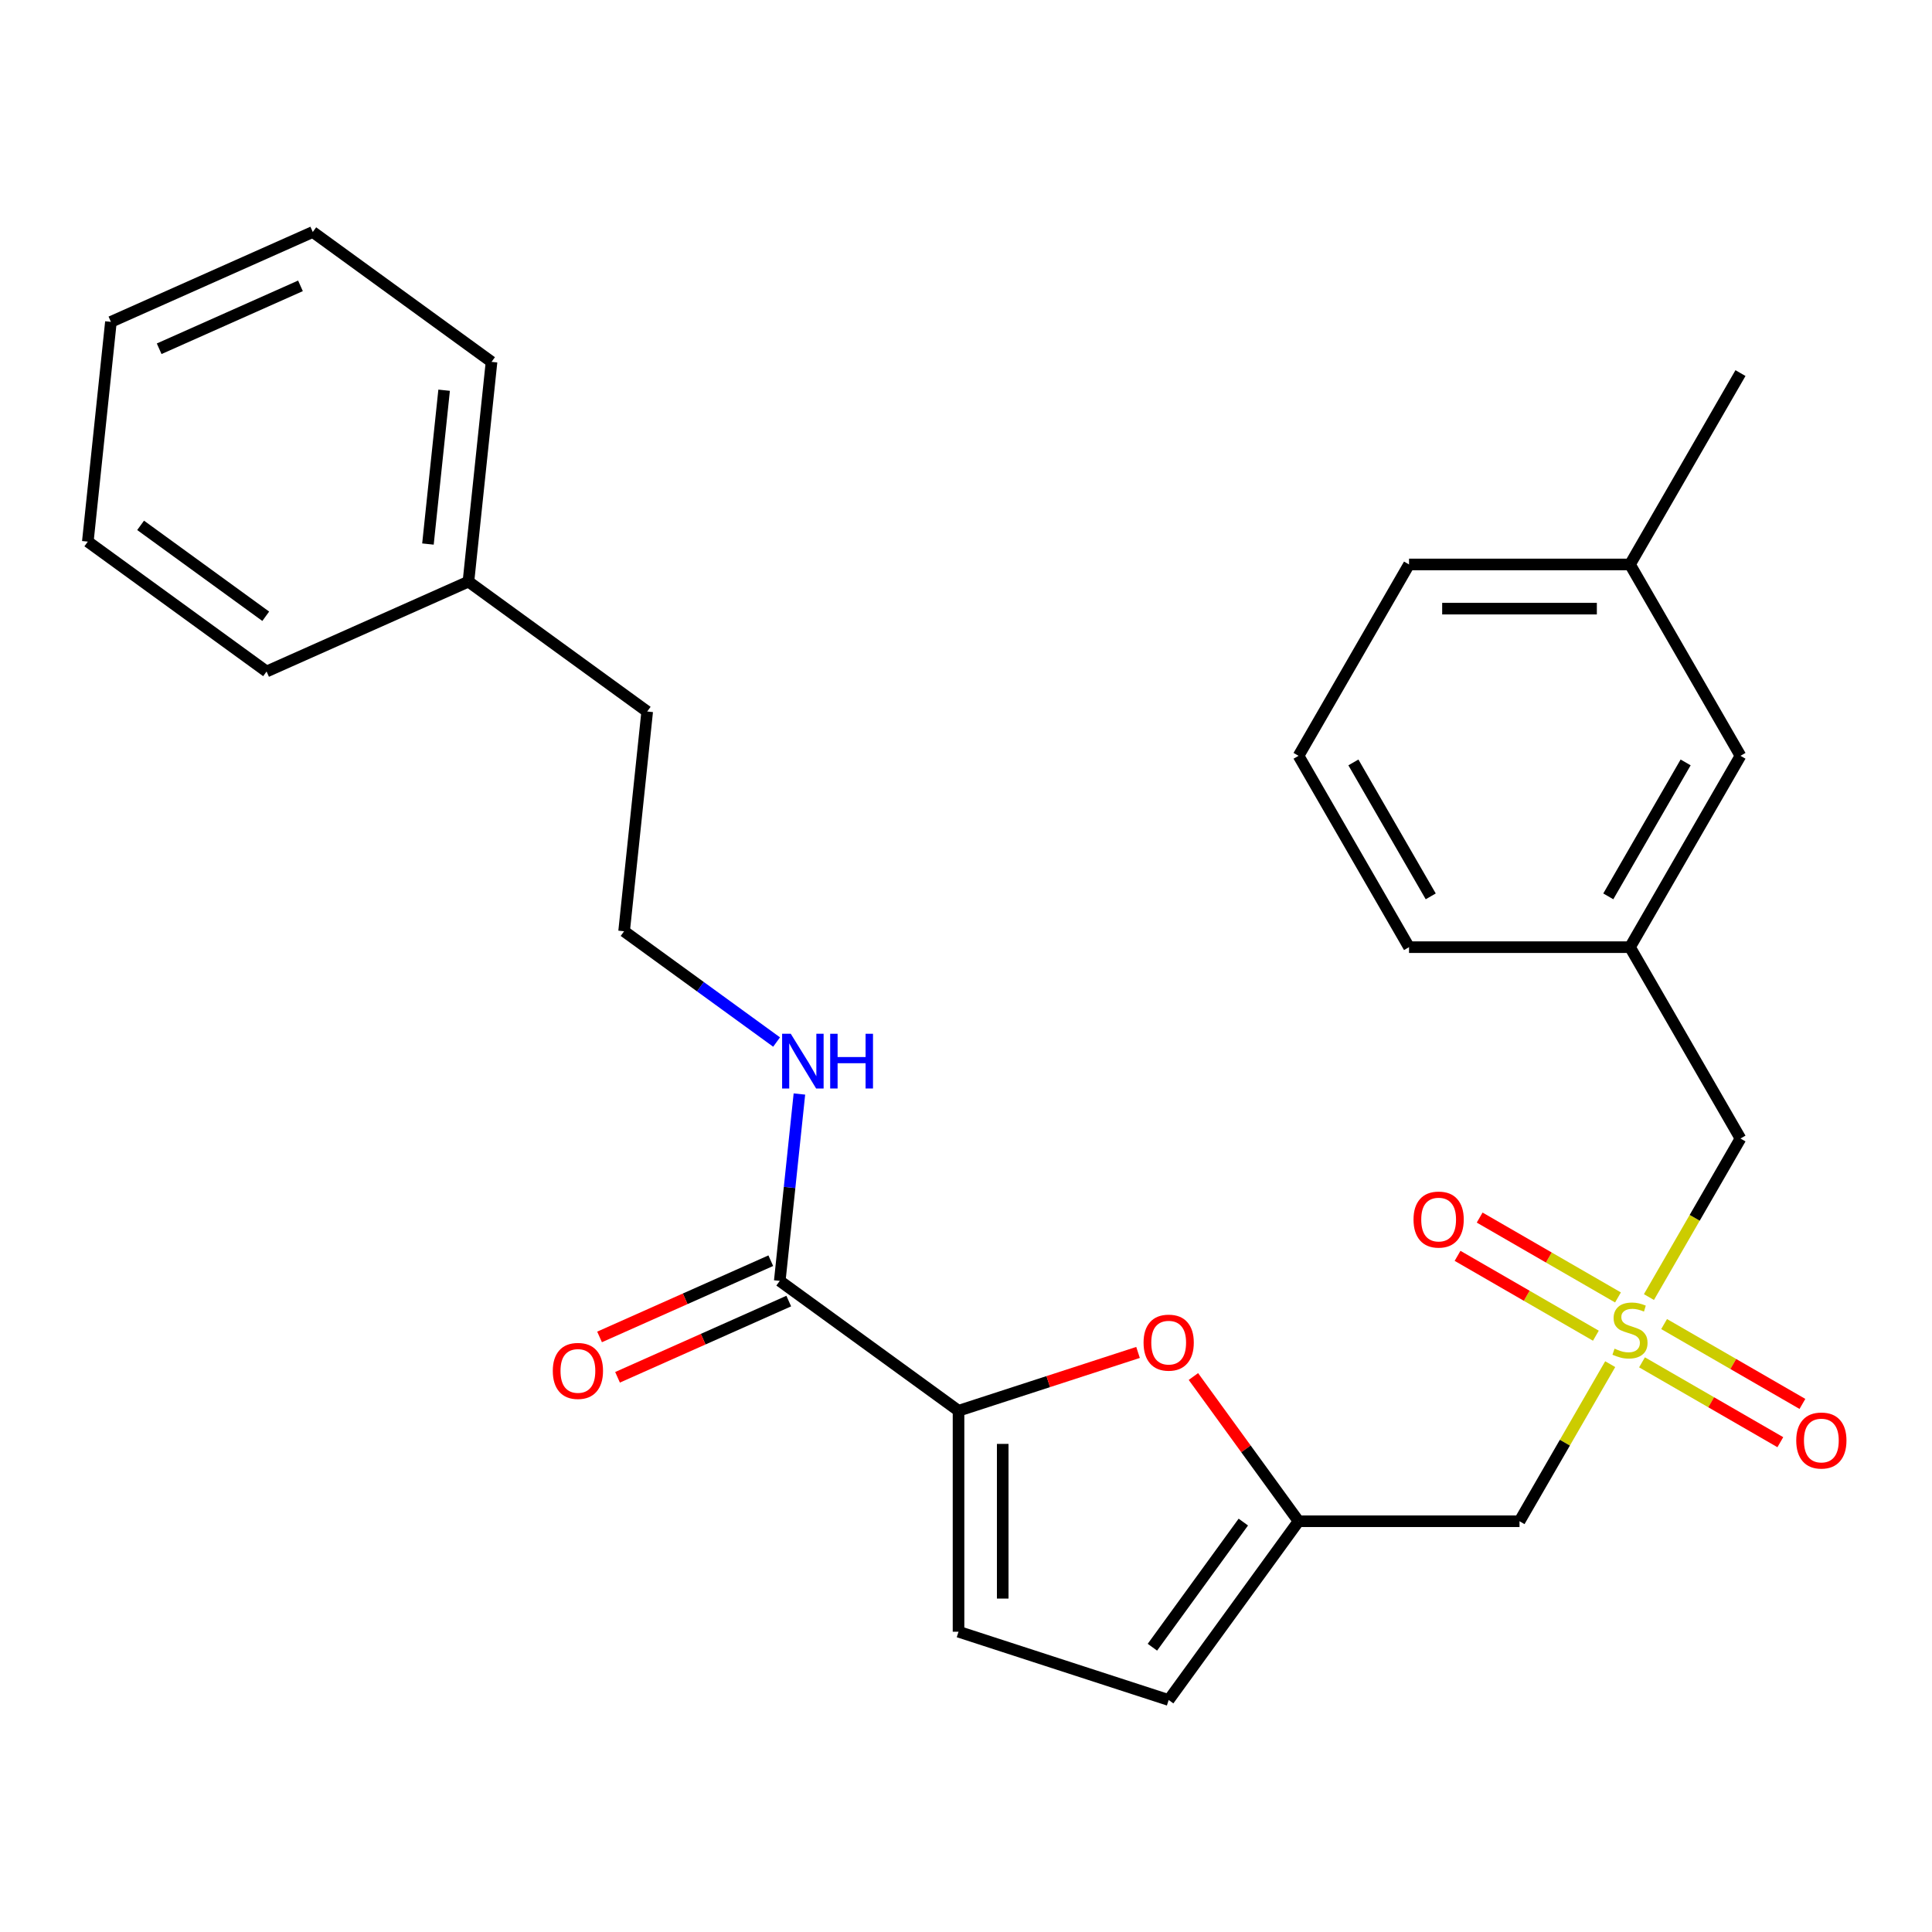 <?xml version='1.0' encoding='iso-8859-1'?>
<svg version='1.1' baseProfile='full'
              xmlns='http://www.w3.org/2000/svg'
                      xmlns:rdkit='http://www.rdkit.org/xml'
                      xmlns:xlink='http://www.w3.org/1999/xlink'
                  xml:space='preserve'
width='1000px' height='1000px' viewBox='0 0 1000 1000'>
<!-- END OF HEADER -->
<rect style='opacity:1.0;fill:#FFFFFF;stroke:none' width='1000' height='1000' x='0' y='0'> </rect>
<path class='bond-3' d='M 833.441,706.085 L 809.969,746.738' style='fill:none;fill-rule:evenodd;stroke:#CCCC00;stroke-width:6px;stroke-linecap:butt;stroke-linejoin:miter;stroke-opacity:1' />
<path class='bond-3' d='M 809.969,746.738 L 786.498,787.392' style='fill:none;fill-rule:evenodd;stroke:#000000;stroke-width:6px;stroke-linecap:butt;stroke-linejoin:miter;stroke-opacity:1' />
<path class='bond-7' d='M 849.903,705.143 L 885.7,725.81' style='fill:none;fill-rule:evenodd;stroke:#CCCC00;stroke-width:6px;stroke-linecap:butt;stroke-linejoin:miter;stroke-opacity:1' />
<path class='bond-7' d='M 885.7,725.81 L 921.496,746.477' style='fill:none;fill-rule:evenodd;stroke:#FF0000;stroke-width:6px;stroke-linecap:butt;stroke-linejoin:miter;stroke-opacity:1' />
<path class='bond-7' d='M 861.34,685.334 L 897.137,706.001' style='fill:none;fill-rule:evenodd;stroke:#CCCC00;stroke-width:6px;stroke-linecap:butt;stroke-linejoin:miter;stroke-opacity:1' />
<path class='bond-7' d='M 897.137,706.001 L 932.933,726.668' style='fill:none;fill-rule:evenodd;stroke:#FF0000;stroke-width:6px;stroke-linecap:butt;stroke-linejoin:miter;stroke-opacity:1' />
<path class='bond-8' d='M 837.462,671.548 L 801.665,650.881' style='fill:none;fill-rule:evenodd;stroke:#CCCC00;stroke-width:6px;stroke-linecap:butt;stroke-linejoin:miter;stroke-opacity:1' />
<path class='bond-8' d='M 801.665,650.881 L 765.869,630.213' style='fill:none;fill-rule:evenodd;stroke:#FF0000;stroke-width:6px;stroke-linecap:butt;stroke-linejoin:miter;stroke-opacity:1' />
<path class='bond-8' d='M 826.025,691.357 L 790.229,670.69' style='fill:none;fill-rule:evenodd;stroke:#CCCC00;stroke-width:6px;stroke-linecap:butt;stroke-linejoin:miter;stroke-opacity:1' />
<path class='bond-8' d='M 790.229,670.69 L 754.432,650.023' style='fill:none;fill-rule:evenodd;stroke:#FF0000;stroke-width:6px;stroke-linecap:butt;stroke-linejoin:miter;stroke-opacity:1' />
<path class='bond-9' d='M 853.486,671.366 L 877.176,630.332' style='fill:none;fill-rule:evenodd;stroke:#CCCC00;stroke-width:6px;stroke-linecap:butt;stroke-linejoin:miter;stroke-opacity:1' />
<path class='bond-9' d='M 877.176,630.332 L 900.867,589.299' style='fill:none;fill-rule:evenodd;stroke:#000000;stroke-width:6px;stroke-linecap:butt;stroke-linejoin:miter;stroke-opacity:1' />
<path class='bond-0' d='M 496.133,730.207 L 542.589,715.113' style='fill:none;fill-rule:evenodd;stroke:#000000;stroke-width:6px;stroke-linecap:butt;stroke-linejoin:miter;stroke-opacity:1' />
<path class='bond-0' d='M 542.589,715.113 L 589.045,700.018' style='fill:none;fill-rule:evenodd;stroke:#FF0000;stroke-width:6px;stroke-linecap:butt;stroke-linejoin:miter;stroke-opacity:1' />
<path class='bond-4' d='M 496.133,730.207 L 403.606,662.983' style='fill:none;fill-rule:evenodd;stroke:#000000;stroke-width:6px;stroke-linecap:butt;stroke-linejoin:miter;stroke-opacity:1' />
<path class='bond-27' d='M 496.133,730.207 L 496.133,844.577' style='fill:none;fill-rule:evenodd;stroke:#000000;stroke-width:6px;stroke-linecap:butt;stroke-linejoin:miter;stroke-opacity:1' />
<path class='bond-27' d='M 519.007,747.363 L 519.007,827.421' style='fill:none;fill-rule:evenodd;stroke:#000000;stroke-width:6px;stroke-linecap:butt;stroke-linejoin:miter;stroke-opacity:1' />
<path class='bond-1' d='M 617.705,712.485 L 644.917,749.938' style='fill:none;fill-rule:evenodd;stroke:#FF0000;stroke-width:6px;stroke-linecap:butt;stroke-linejoin:miter;stroke-opacity:1' />
<path class='bond-1' d='M 644.917,749.938 L 672.129,787.392' style='fill:none;fill-rule:evenodd;stroke:#000000;stroke-width:6px;stroke-linecap:butt;stroke-linejoin:miter;stroke-opacity:1' />
<path class='bond-2' d='M 672.129,787.392 L 786.498,787.392' style='fill:none;fill-rule:evenodd;stroke:#000000;stroke-width:6px;stroke-linecap:butt;stroke-linejoin:miter;stroke-opacity:1' />
<path class='bond-6' d='M 672.129,787.392 L 604.904,879.919' style='fill:none;fill-rule:evenodd;stroke:#000000;stroke-width:6px;stroke-linecap:butt;stroke-linejoin:miter;stroke-opacity:1' />
<path class='bond-6' d='M 643.54,787.826 L 596.483,852.595' style='fill:none;fill-rule:evenodd;stroke:#000000;stroke-width:6px;stroke-linecap:butt;stroke-linejoin:miter;stroke-opacity:1' />
<path class='bond-10' d='M 398.954,652.535 L 354.643,672.263' style='fill:none;fill-rule:evenodd;stroke:#000000;stroke-width:6px;stroke-linecap:butt;stroke-linejoin:miter;stroke-opacity:1' />
<path class='bond-10' d='M 354.643,672.263 L 310.332,691.992' style='fill:none;fill-rule:evenodd;stroke:#FF0000;stroke-width:6px;stroke-linecap:butt;stroke-linejoin:miter;stroke-opacity:1' />
<path class='bond-10' d='M 408.258,673.431 L 363.947,693.16' style='fill:none;fill-rule:evenodd;stroke:#000000;stroke-width:6px;stroke-linecap:butt;stroke-linejoin:miter;stroke-opacity:1' />
<path class='bond-10' d='M 363.947,693.16 L 319.636,712.888' style='fill:none;fill-rule:evenodd;stroke:#FF0000;stroke-width:6px;stroke-linecap:butt;stroke-linejoin:miter;stroke-opacity:1' />
<path class='bond-11' d='M 403.606,662.983 L 408.689,614.621' style='fill:none;fill-rule:evenodd;stroke:#000000;stroke-width:6px;stroke-linecap:butt;stroke-linejoin:miter;stroke-opacity:1' />
<path class='bond-11' d='M 408.689,614.621 L 413.772,566.259' style='fill:none;fill-rule:evenodd;stroke:#0000FF;stroke-width:6px;stroke-linecap:butt;stroke-linejoin:miter;stroke-opacity:1' />
<path class='bond-5' d='M 496.133,844.577 L 604.904,879.919' style='fill:none;fill-rule:evenodd;stroke:#000000;stroke-width:6px;stroke-linecap:butt;stroke-linejoin:miter;stroke-opacity:1' />
<path class='bond-12' d='M 900.867,589.299 L 843.683,490.252' style='fill:none;fill-rule:evenodd;stroke:#000000;stroke-width:6px;stroke-linecap:butt;stroke-linejoin:miter;stroke-opacity:1' />
<path class='bond-15' d='M 401.962,539.36 L 362.498,510.688' style='fill:none;fill-rule:evenodd;stroke:#0000FF;stroke-width:6px;stroke-linecap:butt;stroke-linejoin:miter;stroke-opacity:1' />
<path class='bond-15' d='M 362.498,510.688 L 323.034,482.016' style='fill:none;fill-rule:evenodd;stroke:#000000;stroke-width:6px;stroke-linecap:butt;stroke-linejoin:miter;stroke-opacity:1' />
<path class='bond-13' d='M 843.683,490.252 L 900.867,391.206' style='fill:none;fill-rule:evenodd;stroke:#000000;stroke-width:6px;stroke-linecap:butt;stroke-linejoin:miter;stroke-opacity:1' />
<path class='bond-13' d='M 832.451,463.958 L 872.48,394.626' style='fill:none;fill-rule:evenodd;stroke:#000000;stroke-width:6px;stroke-linecap:butt;stroke-linejoin:miter;stroke-opacity:1' />
<path class='bond-18' d='M 843.683,490.252 L 729.313,490.252' style='fill:none;fill-rule:evenodd;stroke:#000000;stroke-width:6px;stroke-linecap:butt;stroke-linejoin:miter;stroke-opacity:1' />
<path class='bond-14' d='M 900.867,391.206 L 843.683,292.159' style='fill:none;fill-rule:evenodd;stroke:#000000;stroke-width:6px;stroke-linecap:butt;stroke-linejoin:miter;stroke-opacity:1' />
<path class='bond-21' d='M 843.683,292.159 L 900.867,193.112' style='fill:none;fill-rule:evenodd;stroke:#000000;stroke-width:6px;stroke-linecap:butt;stroke-linejoin:miter;stroke-opacity:1' />
<path class='bond-28' d='M 843.683,292.159 L 729.313,292.159' style='fill:none;fill-rule:evenodd;stroke:#000000;stroke-width:6px;stroke-linecap:butt;stroke-linejoin:miter;stroke-opacity:1' />
<path class='bond-28' d='M 826.527,315.033 L 746.469,315.033' style='fill:none;fill-rule:evenodd;stroke:#000000;stroke-width:6px;stroke-linecap:butt;stroke-linejoin:miter;stroke-opacity:1' />
<path class='bond-19' d='M 323.034,482.016 L 334.989,368.273' style='fill:none;fill-rule:evenodd;stroke:#000000;stroke-width:6px;stroke-linecap:butt;stroke-linejoin:miter;stroke-opacity:1' />
<path class='bond-16' d='M 242.463,301.049 L 334.989,368.273' style='fill:none;fill-rule:evenodd;stroke:#000000;stroke-width:6px;stroke-linecap:butt;stroke-linejoin:miter;stroke-opacity:1' />
<path class='bond-22' d='M 242.463,301.049 L 254.417,187.306' style='fill:none;fill-rule:evenodd;stroke:#000000;stroke-width:6px;stroke-linecap:butt;stroke-linejoin:miter;stroke-opacity:1' />
<path class='bond-22' d='M 221.507,281.596 L 229.876,201.976' style='fill:none;fill-rule:evenodd;stroke:#000000;stroke-width:6px;stroke-linecap:butt;stroke-linejoin:miter;stroke-opacity:1' />
<path class='bond-23' d='M 242.463,301.049 L 137.981,347.567' style='fill:none;fill-rule:evenodd;stroke:#000000;stroke-width:6px;stroke-linecap:butt;stroke-linejoin:miter;stroke-opacity:1' />
<path class='bond-17' d='M 672.129,391.206 L 729.313,490.252' style='fill:none;fill-rule:evenodd;stroke:#000000;stroke-width:6px;stroke-linecap:butt;stroke-linejoin:miter;stroke-opacity:1' />
<path class='bond-17' d='M 700.516,394.626 L 740.545,463.958' style='fill:none;fill-rule:evenodd;stroke:#000000;stroke-width:6px;stroke-linecap:butt;stroke-linejoin:miter;stroke-opacity:1' />
<path class='bond-20' d='M 672.129,391.206 L 729.313,292.159' style='fill:none;fill-rule:evenodd;stroke:#000000;stroke-width:6px;stroke-linecap:butt;stroke-linejoin:miter;stroke-opacity:1' />
<path class='bond-25' d='M 254.417,187.306 L 161.891,120.081' style='fill:none;fill-rule:evenodd;stroke:#000000;stroke-width:6px;stroke-linecap:butt;stroke-linejoin:miter;stroke-opacity:1' />
<path class='bond-24' d='M 137.981,347.567 L 45.455,280.342' style='fill:none;fill-rule:evenodd;stroke:#000000;stroke-width:6px;stroke-linecap:butt;stroke-linejoin:miter;stroke-opacity:1' />
<path class='bond-24' d='M 137.547,318.978 L 72.778,271.921' style='fill:none;fill-rule:evenodd;stroke:#000000;stroke-width:6px;stroke-linecap:butt;stroke-linejoin:miter;stroke-opacity:1' />
<path class='bond-26' d='M 45.455,280.342 L 57.409,166.6' style='fill:none;fill-rule:evenodd;stroke:#000000;stroke-width:6px;stroke-linecap:butt;stroke-linejoin:miter;stroke-opacity:1' />
<path class='bond-29' d='M 161.891,120.081 L 57.409,166.6' style='fill:none;fill-rule:evenodd;stroke:#000000;stroke-width:6px;stroke-linecap:butt;stroke-linejoin:miter;stroke-opacity:1' />
<path class='bond-29' d='M 155.522,147.955 L 82.385,180.518' style='fill:none;fill-rule:evenodd;stroke:#000000;stroke-width:6px;stroke-linecap:butt;stroke-linejoin:miter;stroke-opacity:1' />
<path  class='atom-0' d='M 835.683 698.065
Q 836.003 698.185, 837.323 698.745
Q 838.643 699.305, 840.083 699.665
Q 841.563 699.985, 843.003 699.985
Q 845.683 699.985, 847.243 698.705
Q 848.803 697.385, 848.803 695.105
Q 848.803 693.545, 848.003 692.585
Q 847.243 691.625, 846.043 691.105
Q 844.843 690.585, 842.843 689.985
Q 840.323 689.225, 838.803 688.505
Q 837.323 687.785, 836.243 686.265
Q 835.203 684.745, 835.203 682.185
Q 835.203 678.625, 837.603 676.425
Q 840.043 674.225, 844.843 674.225
Q 848.123 674.225, 851.843 675.785
L 850.923 678.865
Q 847.523 677.465, 844.963 677.465
Q 842.203 677.465, 840.683 678.625
Q 839.163 679.745, 839.203 681.705
Q 839.203 683.225, 839.963 684.145
Q 840.763 685.065, 841.883 685.585
Q 843.043 686.105, 844.963 686.705
Q 847.523 687.505, 849.043 688.305
Q 850.563 689.105, 851.643 690.745
Q 852.763 692.345, 852.763 695.105
Q 852.763 699.025, 850.123 701.145
Q 847.523 703.225, 843.163 703.225
Q 840.643 703.225, 838.723 702.665
Q 836.843 702.145, 834.603 701.225
L 835.683 698.065
' fill='#CCCC00'/>
<path  class='atom-2' d='M 591.904 694.945
Q 591.904 688.145, 595.264 684.345
Q 598.624 680.545, 604.904 680.545
Q 611.184 680.545, 614.544 684.345
Q 617.904 688.145, 617.904 694.945
Q 617.904 701.825, 614.504 705.745
Q 611.104 709.625, 604.904 709.625
Q 598.664 709.625, 595.264 705.745
Q 591.904 701.865, 591.904 694.945
M 604.904 706.425
Q 609.224 706.425, 611.544 703.545
Q 613.904 700.625, 613.904 694.945
Q 613.904 689.385, 611.544 686.585
Q 609.224 683.745, 604.904 683.745
Q 600.584 683.745, 598.224 686.545
Q 595.904 689.345, 595.904 694.945
Q 595.904 700.665, 598.224 703.545
Q 600.584 706.425, 604.904 706.425
' fill='#FF0000'/>
<path  class='atom-8' d='M 929.729 745.61
Q 929.729 738.81, 933.089 735.01
Q 936.449 731.21, 942.729 731.21
Q 949.009 731.21, 952.369 735.01
Q 955.729 738.81, 955.729 745.61
Q 955.729 752.49, 952.329 756.41
Q 948.929 760.29, 942.729 760.29
Q 936.489 760.29, 933.089 756.41
Q 929.729 752.53, 929.729 745.61
M 942.729 757.09
Q 947.049 757.09, 949.369 754.21
Q 951.729 751.29, 951.729 745.61
Q 951.729 740.05, 949.369 737.25
Q 947.049 734.41, 942.729 734.41
Q 938.409 734.41, 936.049 737.21
Q 933.729 740.01, 933.729 745.61
Q 933.729 751.33, 936.049 754.21
Q 938.409 757.09, 942.729 757.09
' fill='#FF0000'/>
<path  class='atom-9' d='M 731.636 631.241
Q 731.636 624.441, 734.996 620.641
Q 738.356 616.841, 744.636 616.841
Q 750.916 616.841, 754.276 620.641
Q 757.636 624.441, 757.636 631.241
Q 757.636 638.121, 754.236 642.041
Q 750.836 645.921, 744.636 645.921
Q 738.396 645.921, 734.996 642.041
Q 731.636 638.161, 731.636 631.241
M 744.636 642.721
Q 748.956 642.721, 751.276 639.841
Q 753.636 636.921, 753.636 631.241
Q 753.636 625.681, 751.276 622.881
Q 748.956 620.041, 744.636 620.041
Q 740.316 620.041, 737.956 622.841
Q 735.636 625.641, 735.636 631.241
Q 735.636 636.961, 737.956 639.841
Q 740.316 642.721, 744.636 642.721
' fill='#FF0000'/>
<path  class='atom-11' d='M 286.125 709.581
Q 286.125 702.781, 289.485 698.981
Q 292.845 695.181, 299.125 695.181
Q 305.405 695.181, 308.765 698.981
Q 312.125 702.781, 312.125 709.581
Q 312.125 716.461, 308.725 720.381
Q 305.325 724.261, 299.125 724.261
Q 292.885 724.261, 289.485 720.381
Q 286.125 716.501, 286.125 709.581
M 299.125 721.061
Q 303.445 721.061, 305.765 718.181
Q 308.125 715.261, 308.125 709.581
Q 308.125 704.021, 305.765 701.221
Q 303.445 698.381, 299.125 698.381
Q 294.805 698.381, 292.445 701.181
Q 290.125 703.981, 290.125 709.581
Q 290.125 715.301, 292.445 718.181
Q 294.805 721.061, 299.125 721.061
' fill='#FF0000'/>
<path  class='atom-12' d='M 409.301 535.08
L 418.581 550.08
Q 419.501 551.56, 420.981 554.24
Q 422.461 556.92, 422.541 557.08
L 422.541 535.08
L 426.301 535.08
L 426.301 563.4
L 422.421 563.4
L 412.461 547
Q 411.301 545.08, 410.061 542.88
Q 408.861 540.68, 408.501 540
L 408.501 563.4
L 404.821 563.4
L 404.821 535.08
L 409.301 535.08
' fill='#0000FF'/>
<path  class='atom-12' d='M 429.701 535.08
L 433.541 535.08
L 433.541 547.12
L 448.021 547.12
L 448.021 535.08
L 451.861 535.08
L 451.861 563.4
L 448.021 563.4
L 448.021 550.32
L 433.541 550.32
L 433.541 563.4
L 429.701 563.4
L 429.701 535.08
' fill='#0000FF'/>
</svg>
